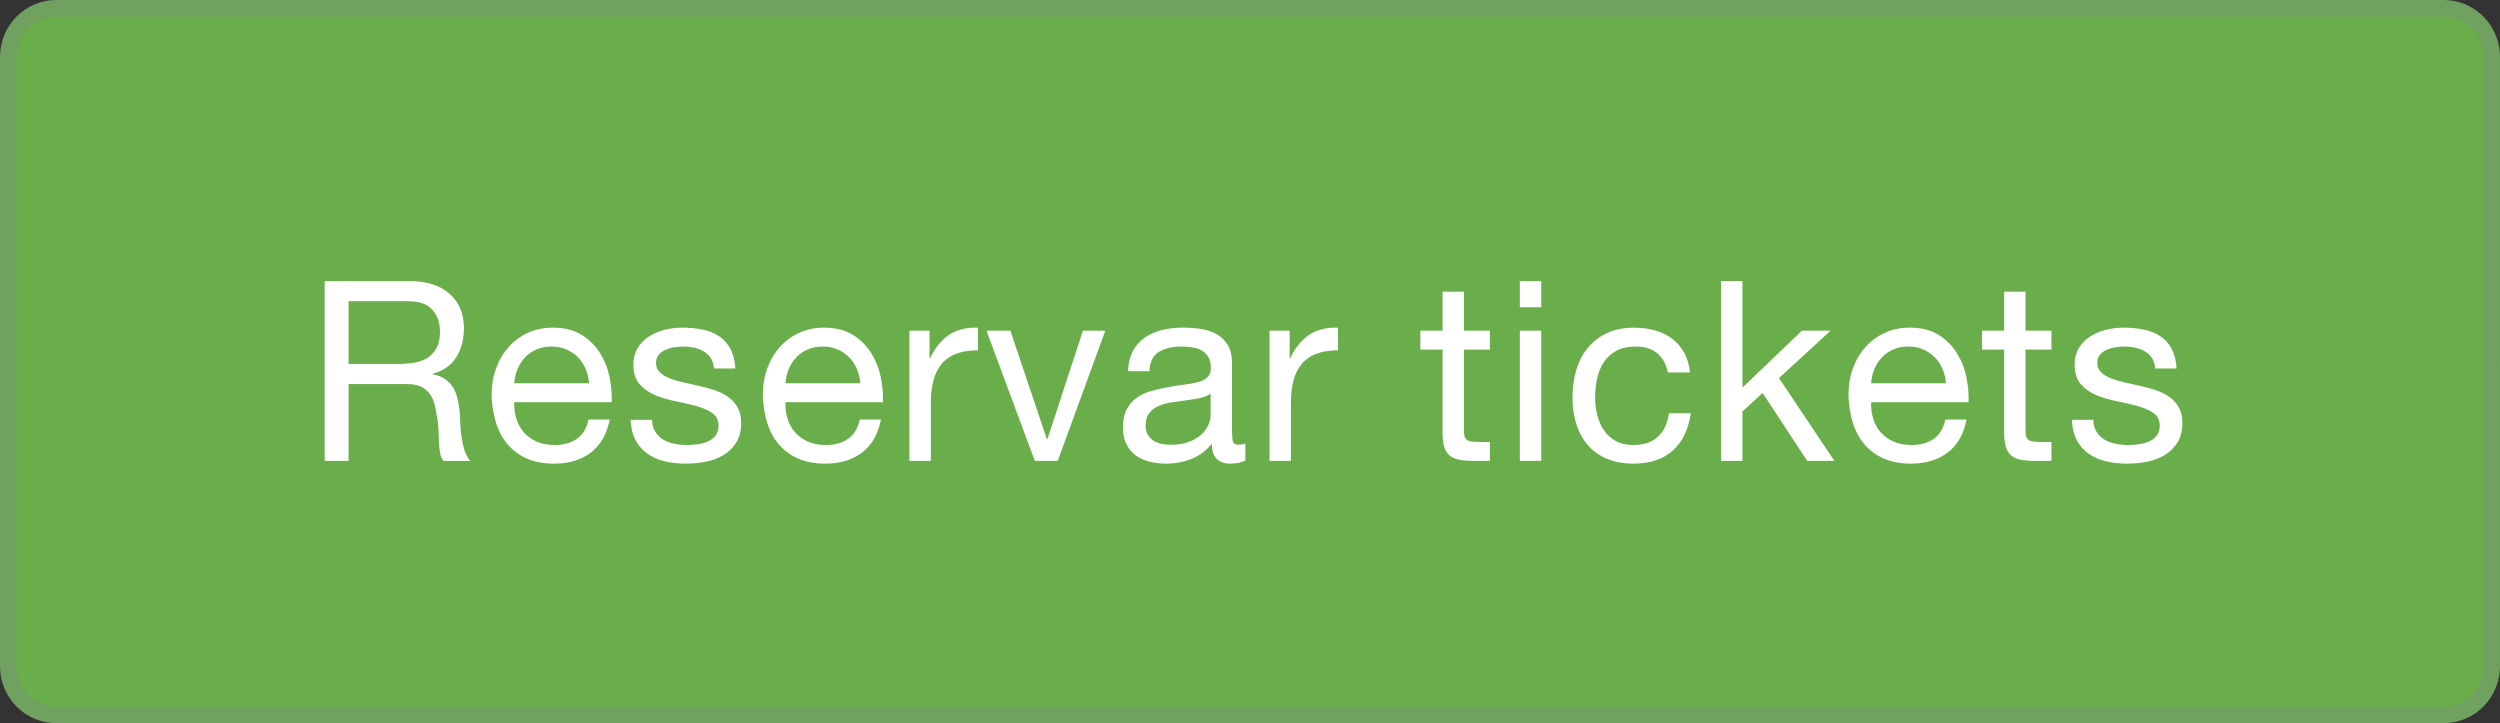 <?xml version="1.0" encoding="utf-8"?>
<!-- Generator: Adobe Illustrator 16.0.0, SVG Export Plug-In . SVG Version: 6.00 Build 0)  -->
<!DOCTYPE svg PUBLIC "-//W3C//DTD SVG 1.1//EN" "http://www.w3.org/Graphics/SVG/1.1/DTD/svg11.dtd">
<svg version="1.1" id="Layer_1" xmlns="http://www.w3.org/2000/svg" xmlns:xlink="http://www.w3.org/1999/xlink" x="0px" y="0px"
	 width="151px" height="43.678px" viewBox="0 0 151 43.678" enable-background="new 0 0 151 43.678" xml:space="preserve">
<rect x="0" y="0" width="151" height="43.678" fill="#333333" stroke="none"/>
<path fill="#69AE4A" stroke="#70A160" stroke-miterlimit="10" d="M147.604,0.5H3.396C1.797,0.5,0.5,1.816,0.5,3.438v36.801
	c0,1.622,1.297,2.938,2.896,2.938h144.207c1.598,0,2.896-1.316,2.896-2.938V3.438C150.5,1.816,149.201,0.5,147.604,0.5z"/>
<g>
	<path fill="#FFFFFF" d="M24.72,16.977c1.034,0,1.843,0.253,2.426,0.76c0.583,0.507,0.875,1.202,0.875,2.084
		c0,0.659-0.15,1.237-0.449,1.734c-0.299,0.497-0.778,0.837-1.438,1.02v0.03c0.314,0.061,0.57,0.162,0.768,0.304
		c0.198,0.143,0.355,0.312,0.472,0.51c0.116,0.198,0.203,0.419,0.258,0.662s0.099,0.497,0.129,0.761
		c0.02,0.264,0.036,0.532,0.046,0.806c0.01,0.273,0.035,0.543,0.076,0.807s0.099,0.515,0.175,0.753
		c0.076,0.238,0.19,0.448,0.342,0.631h-1.612c-0.101-0.111-0.17-0.264-0.205-0.456c-0.036-0.192-0.059-0.408-0.068-0.646
		c-0.01-0.238-0.021-0.494-0.031-0.769c-0.01-0.273-0.041-0.542-0.091-0.806c-0.041-0.264-0.091-0.515-0.152-0.753
		s-0.157-0.446-0.289-0.624s-0.304-0.319-0.517-0.426s-0.497-0.16-0.852-0.16h-3.529v4.64h-1.445v-10.86H24.72z M25.024,21.905
		c0.304-0.051,0.57-0.149,0.798-0.297c0.229-0.146,0.411-0.344,0.548-0.593c0.137-0.249,0.205-0.571,0.205-0.966
		c0-0.547-0.152-0.994-0.456-1.338s-0.796-0.517-1.476-0.517h-3.59v3.788h3.012C24.4,21.981,24.72,21.956,25.024,21.905z"/>
	<path fill="#FFFFFF" d="M35.687,27.335c-0.588,0.446-1.329,0.669-2.221,0.669c-0.629,0-1.174-0.102-1.635-0.304
		c-0.461-0.203-0.849-0.487-1.164-0.852c-0.314-0.365-0.55-0.802-0.707-1.309c-0.158-0.507-0.246-1.06-0.267-1.658
		c0-0.598,0.091-1.146,0.274-1.643c0.183-0.497,0.438-0.928,0.768-1.293c0.33-0.365,0.72-0.648,1.171-0.852
		c0.451-0.203,0.945-0.304,1.483-0.304c0.7,0,1.28,0.145,1.742,0.434c0.461,0.289,0.832,0.656,1.11,1.103s0.472,0.933,0.578,1.46
		s0.149,1.029,0.129,1.506h-5.887c-0.01,0.345,0.03,0.672,0.122,0.98c0.091,0.31,0.238,0.584,0.441,0.822
		c0.203,0.238,0.461,0.428,0.775,0.57c0.314,0.142,0.685,0.213,1.111,0.213c0.547,0,0.996-0.127,1.346-0.381
		c0.35-0.253,0.581-0.639,0.692-1.155h1.278C36.655,26.225,36.274,26.889,35.687,27.335z M35.375,22.285
		c-0.117-0.274-0.274-0.51-0.472-0.708s-0.431-0.355-0.7-0.472c-0.269-0.116-0.565-0.175-0.89-0.175
		c-0.335,0-0.637,0.059-0.905,0.175c-0.269,0.117-0.5,0.276-0.692,0.479c-0.193,0.203-0.345,0.438-0.457,0.707
		c-0.112,0.269-0.178,0.555-0.198,0.86h4.518C35.56,22.848,35.491,22.559,35.375,22.285z"/>
	<path fill="#FFFFFF" d="M39.581,26.08c0.122,0.197,0.281,0.355,0.479,0.472s0.42,0.2,0.669,0.251
		c0.248,0.051,0.504,0.076,0.768,0.076c0.203,0,0.416-0.016,0.639-0.046s0.428-0.086,0.616-0.167c0.188-0.081,0.342-0.2,0.464-0.357
		s0.183-0.357,0.183-0.602c0-0.334-0.127-0.588-0.38-0.76c-0.254-0.173-0.57-0.312-0.951-0.419s-0.793-0.202-1.24-0.289
		c-0.446-0.086-0.859-0.207-1.24-0.364s-0.697-0.378-0.951-0.662s-0.38-0.679-0.38-1.187c0-0.396,0.089-0.735,0.267-1.019
		c0.177-0.284,0.405-0.515,0.684-0.692c0.279-0.178,0.593-0.31,0.943-0.396c0.35-0.086,0.697-0.129,1.042-0.129
		c0.446,0,0.856,0.038,1.232,0.114c0.375,0.076,0.707,0.208,0.996,0.396c0.289,0.188,0.52,0.441,0.692,0.761
		c0.172,0.319,0.273,0.717,0.304,1.194h-1.293c-0.021-0.253-0.086-0.464-0.198-0.631c-0.112-0.167-0.253-0.302-0.426-0.403
		c-0.173-0.101-0.363-0.175-0.571-0.221c-0.208-0.045-0.418-0.068-0.631-0.068c-0.193,0-0.388,0.015-0.586,0.046
		c-0.198,0.03-0.378,0.083-0.54,0.16c-0.162,0.076-0.294,0.177-0.395,0.304c-0.102,0.127-0.152,0.292-0.152,0.494
		c0,0.223,0.079,0.408,0.236,0.555s0.357,0.269,0.601,0.365c0.244,0.097,0.518,0.178,0.822,0.243
		c0.304,0.066,0.608,0.135,0.913,0.205c0.324,0.071,0.641,0.158,0.951,0.259c0.309,0.102,0.583,0.236,0.821,0.403
		s0.431,0.378,0.578,0.631c0.146,0.254,0.22,0.568,0.22,0.943c0,0.477-0.099,0.872-0.296,1.187s-0.457,0.568-0.776,0.761
		s-0.68,0.327-1.08,0.403c-0.4,0.075-0.798,0.113-1.194,0.113c-0.436,0-0.852-0.045-1.248-0.137
		c-0.395-0.091-0.745-0.24-1.049-0.448s-0.547-0.481-0.73-0.821s-0.284-0.753-0.304-1.24h1.293
		C39.393,25.642,39.458,25.883,39.581,26.08z"/>
	<path fill="#FFFFFF" d="M52.068,27.335c-0.588,0.446-1.329,0.669-2.221,0.669c-0.629,0-1.174-0.102-1.635-0.304
		c-0.461-0.203-0.849-0.487-1.164-0.852c-0.314-0.365-0.55-0.802-0.707-1.309c-0.158-0.507-0.246-1.06-0.267-1.658
		c0-0.598,0.091-1.146,0.274-1.643c0.183-0.497,0.438-0.928,0.768-1.293c0.33-0.365,0.72-0.648,1.171-0.852
		c0.451-0.203,0.945-0.304,1.483-0.304c0.7,0,1.28,0.145,1.742,0.434c0.461,0.289,0.832,0.656,1.11,1.103s0.472,0.933,0.578,1.46
		s0.149,1.029,0.129,1.506h-5.887c-0.01,0.345,0.03,0.672,0.122,0.98c0.091,0.31,0.238,0.584,0.441,0.822
		c0.203,0.238,0.461,0.428,0.775,0.57c0.314,0.142,0.685,0.213,1.111,0.213c0.547,0,0.996-0.127,1.346-0.381
		c0.35-0.253,0.581-0.639,0.692-1.155h1.278C53.037,26.225,52.656,26.889,52.068,27.335z M51.757,22.285
		c-0.117-0.274-0.274-0.51-0.472-0.708s-0.431-0.355-0.7-0.472c-0.269-0.116-0.565-0.175-0.89-0.175
		c-0.335,0-0.637,0.059-0.905,0.175c-0.269,0.117-0.5,0.276-0.692,0.479c-0.193,0.203-0.345,0.438-0.457,0.707
		c-0.112,0.269-0.178,0.555-0.198,0.86h4.518C51.941,22.848,51.873,22.559,51.757,22.285z"/>
	<path fill="#FFFFFF" d="M56.145,19.973v1.658h0.031c0.314-0.639,0.7-1.11,1.156-1.415c0.457-0.304,1.035-0.446,1.734-0.426v1.369
		c-0.517,0-0.958,0.071-1.323,0.213c-0.365,0.142-0.659,0.35-0.882,0.624c-0.224,0.274-0.386,0.606-0.487,0.996
		c-0.102,0.391-0.152,0.839-0.152,1.347v3.498h-1.293v-7.864H56.145z"/>
	<path fill="#FFFFFF" d="M62.502,27.837l-2.92-7.864h1.445l2.206,6.555h0.03l2.145-6.555h1.354l-2.875,7.864H62.502z"/>
	<path fill="#FFFFFF" d="M75.219,27.807c-0.223,0.132-0.532,0.197-0.928,0.197c-0.334,0-0.601-0.094-0.799-0.281
		s-0.296-0.494-0.296-0.92c-0.355,0.426-0.768,0.732-1.24,0.92s-0.981,0.281-1.529,0.281c-0.355,0-0.692-0.04-1.011-0.121
		s-0.596-0.208-0.829-0.381c-0.233-0.172-0.418-0.397-0.555-0.677c-0.137-0.278-0.206-0.616-0.206-1.012
		c0-0.445,0.076-0.811,0.229-1.095c0.152-0.284,0.352-0.515,0.601-0.692c0.249-0.177,0.533-0.312,0.852-0.402
		c0.319-0.092,0.646-0.168,0.981-0.229c0.355-0.071,0.692-0.124,1.012-0.16c0.319-0.035,0.601-0.086,0.844-0.151
		c0.244-0.066,0.436-0.162,0.578-0.29c0.142-0.126,0.213-0.311,0.213-0.555c0-0.284-0.053-0.512-0.16-0.685
		c-0.106-0.172-0.243-0.304-0.411-0.396c-0.167-0.091-0.355-0.152-0.562-0.182c-0.208-0.031-0.414-0.046-0.616-0.046
		c-0.548,0-1.004,0.104-1.369,0.312c-0.365,0.208-0.562,0.601-0.593,1.179H68.13c0.021-0.487,0.122-0.897,0.305-1.232
		c0.182-0.335,0.426-0.606,0.73-0.814c0.304-0.208,0.651-0.357,1.042-0.449c0.39-0.091,0.809-0.137,1.255-0.137
		c0.354,0,0.707,0.025,1.057,0.076c0.35,0.05,0.667,0.154,0.951,0.311c0.284,0.157,0.512,0.377,0.685,0.66
		c0.172,0.283,0.258,0.652,0.258,1.108v4.038c0,0.304,0.018,0.526,0.053,0.668s0.155,0.212,0.357,0.212
		c0.111,0,0.244-0.021,0.396-0.061V27.807z M73.12,23.775c-0.162,0.121-0.375,0.21-0.639,0.266s-0.54,0.101-0.829,0.136
		s-0.581,0.076-0.875,0.121c-0.294,0.046-0.558,0.119-0.791,0.22c-0.233,0.101-0.423,0.244-0.57,0.432
		c-0.147,0.187-0.221,0.441-0.221,0.764c0,0.212,0.043,0.392,0.129,0.537c0.086,0.146,0.198,0.266,0.334,0.356
		c0.137,0.091,0.297,0.156,0.479,0.196c0.182,0.041,0.375,0.061,0.578,0.061c0.426,0,0.791-0.058,1.095-0.174
		s0.553-0.263,0.746-0.439c0.192-0.176,0.334-0.368,0.426-0.574c0.091-0.207,0.137-0.401,0.137-0.583V23.775z"/>
	<path fill="#FFFFFF" d="M77.896,19.973v1.658h0.03c0.314-0.639,0.7-1.11,1.156-1.415s1.034-0.446,1.734-0.426v1.369
		c-0.518,0-0.959,0.071-1.323,0.213c-0.365,0.142-0.659,0.35-0.883,0.624c-0.223,0.274-0.385,0.606-0.486,0.996
		c-0.102,0.391-0.152,0.839-0.152,1.347v3.498h-1.293v-7.864H77.896z"/>
	<path fill="#FFFFFF" d="M89.988,19.973v1.141h-1.566v4.882c0,0.152,0.013,0.274,0.038,0.365c0.025,0.092,0.073,0.162,0.145,0.213
		c0.07,0.051,0.169,0.084,0.296,0.099c0.127,0.016,0.292,0.023,0.495,0.023h0.593v1.141H89c-0.335,0-0.621-0.022-0.859-0.068
		s-0.432-0.129-0.578-0.251c-0.147-0.122-0.257-0.294-0.327-0.518c-0.071-0.223-0.106-0.517-0.106-0.882v-5.004H85.79v-1.141h1.339
		v-2.358h1.293v2.358H89.988z"/>
	<path fill="#FFFFFF" d="M91.798,18.559v-1.582h1.293v1.582H91.798z M93.091,19.973v7.864h-1.293v-7.864H93.091z"/>
	<path fill="#FFFFFF" d="M100.103,21.342c-0.325-0.273-0.761-0.411-1.309-0.411c-0.466,0-0.856,0.086-1.171,0.259
		s-0.565,0.4-0.753,0.685c-0.188,0.284-0.322,0.611-0.403,0.981s-0.121,0.753-0.121,1.148c0,0.365,0.043,0.72,0.129,1.064
		s0.221,0.652,0.403,0.921s0.42,0.484,0.715,0.646c0.294,0.162,0.644,0.243,1.049,0.243c0.64,0,1.139-0.168,1.499-0.502
		c0.359-0.335,0.58-0.807,0.661-1.415h1.323c-0.142,0.974-0.504,1.725-1.087,2.251c-0.584,0.527-1.377,0.791-2.381,0.791
		c-0.599,0-1.128-0.096-1.59-0.289c-0.461-0.192-0.847-0.466-1.155-0.821c-0.31-0.354-0.543-0.777-0.7-1.27s-0.235-1.032-0.235-1.62
		s0.076-1.139,0.228-1.65c0.152-0.512,0.383-0.958,0.692-1.338c0.31-0.38,0.697-0.68,1.164-0.897
		c0.466-0.218,1.009-0.327,1.627-0.327c0.446,0,0.864,0.053,1.255,0.16s0.735,0.271,1.034,0.494c0.3,0.223,0.545,0.505,0.738,0.844
		c0.192,0.34,0.314,0.743,0.365,1.209h-1.339C100.64,22.001,100.427,21.616,100.103,21.342z"/>
	<path fill="#FFFFFF" d="M105.244,16.977v6.434l3.59-3.437h1.733l-3.118,2.86l3.347,5.004h-1.643l-2.692-4.106l-1.217,1.125v2.981
		h-1.293v-10.86H105.244z"/>
	<path fill="#FFFFFF" d="M117.641,27.335c-0.589,0.446-1.329,0.669-2.221,0.669c-0.629,0-1.174-0.102-1.636-0.304
		c-0.461-0.203-0.85-0.487-1.163-0.852c-0.314-0.365-0.551-0.802-0.708-1.309s-0.246-1.06-0.266-1.658
		c0-0.598,0.091-1.146,0.273-1.643c0.183-0.497,0.438-0.928,0.769-1.293c0.329-0.365,0.72-0.648,1.171-0.852
		c0.451-0.203,0.945-0.304,1.483-0.304c0.699,0,1.279,0.145,1.741,0.434c0.461,0.289,0.831,0.656,1.11,1.103s0.472,0.933,0.578,1.46
		s0.149,1.029,0.129,1.506h-5.886c-0.011,0.345,0.03,0.672,0.121,0.98c0.092,0.31,0.238,0.584,0.441,0.822
		c0.202,0.238,0.461,0.428,0.775,0.57c0.314,0.142,0.685,0.213,1.11,0.213c0.548,0,0.996-0.127,1.347-0.381
		c0.35-0.253,0.58-0.639,0.691-1.155h1.278C118.608,26.225,118.229,26.889,117.641,27.335z M117.328,22.285
		c-0.116-0.274-0.273-0.51-0.472-0.708c-0.197-0.198-0.431-0.355-0.699-0.472c-0.269-0.116-0.565-0.175-0.89-0.175
		c-0.335,0-0.637,0.059-0.905,0.175c-0.269,0.117-0.5,0.276-0.692,0.479c-0.192,0.203-0.345,0.438-0.456,0.707
		c-0.111,0.269-0.178,0.555-0.197,0.86h4.518C117.514,22.848,117.445,22.559,117.328,22.285z"/>
	<path fill="#FFFFFF" d="M123.907,19.973v1.141h-1.566v4.882c0,0.152,0.013,0.274,0.038,0.365c0.025,0.092,0.073,0.162,0.145,0.213
		c0.07,0.051,0.169,0.084,0.296,0.099c0.127,0.016,0.292,0.023,0.495,0.023h0.593v1.141h-0.988c-0.335,0-0.621-0.022-0.859-0.068
		s-0.432-0.129-0.578-0.251c-0.147-0.122-0.257-0.294-0.327-0.518c-0.071-0.223-0.106-0.517-0.106-0.882v-5.004h-1.339v-1.141h1.339
		v-2.358h1.293v2.358H123.907z"/>
	<path fill="#FFFFFF" d="M126.629,26.08c0.122,0.197,0.281,0.355,0.479,0.472c0.197,0.116,0.421,0.2,0.669,0.251
		c0.249,0.051,0.505,0.076,0.769,0.076c0.202,0,0.415-0.016,0.639-0.046c0.223-0.03,0.429-0.086,0.616-0.167s0.342-0.2,0.464-0.357
		s0.183-0.357,0.183-0.602c0-0.334-0.127-0.588-0.381-0.76c-0.253-0.173-0.57-0.312-0.95-0.419s-0.794-0.202-1.24-0.289
		c-0.446-0.086-0.859-0.207-1.239-0.364s-0.697-0.378-0.95-0.662c-0.254-0.284-0.381-0.679-0.381-1.187
		c0-0.396,0.089-0.735,0.267-1.019c0.177-0.284,0.405-0.515,0.685-0.692c0.278-0.178,0.593-0.31,0.942-0.396
		c0.351-0.086,0.697-0.129,1.042-0.129c0.446,0,0.857,0.038,1.232,0.114c0.375,0.076,0.707,0.208,0.996,0.396
		c0.289,0.188,0.52,0.441,0.692,0.761c0.172,0.319,0.273,0.717,0.304,1.194h-1.293c-0.02-0.253-0.086-0.464-0.197-0.631
		c-0.111-0.167-0.254-0.302-0.426-0.403c-0.173-0.101-0.363-0.175-0.57-0.221c-0.208-0.045-0.419-0.068-0.632-0.068
		c-0.192,0-0.388,0.015-0.585,0.046c-0.198,0.03-0.378,0.083-0.54,0.16c-0.162,0.076-0.295,0.177-0.396,0.304
		c-0.102,0.127-0.152,0.292-0.152,0.494c0,0.223,0.078,0.408,0.235,0.555s0.357,0.269,0.602,0.365
		c0.243,0.097,0.517,0.178,0.821,0.243c0.304,0.066,0.608,0.135,0.912,0.205c0.325,0.071,0.642,0.158,0.951,0.259
		c0.309,0.102,0.583,0.236,0.821,0.403s0.431,0.378,0.578,0.631c0.146,0.254,0.221,0.568,0.221,0.943c0,0.477-0.1,0.872-0.297,1.187
		c-0.198,0.314-0.456,0.568-0.775,0.761c-0.32,0.192-0.68,0.327-1.08,0.403c-0.401,0.075-0.799,0.113-1.194,0.113
		c-0.437,0-0.852-0.045-1.247-0.137c-0.396-0.091-0.745-0.24-1.05-0.448s-0.548-0.481-0.73-0.821s-0.283-0.753-0.304-1.24h1.293
		C126.441,25.642,126.508,25.883,126.629,26.08z"/>
</g>
</svg>

